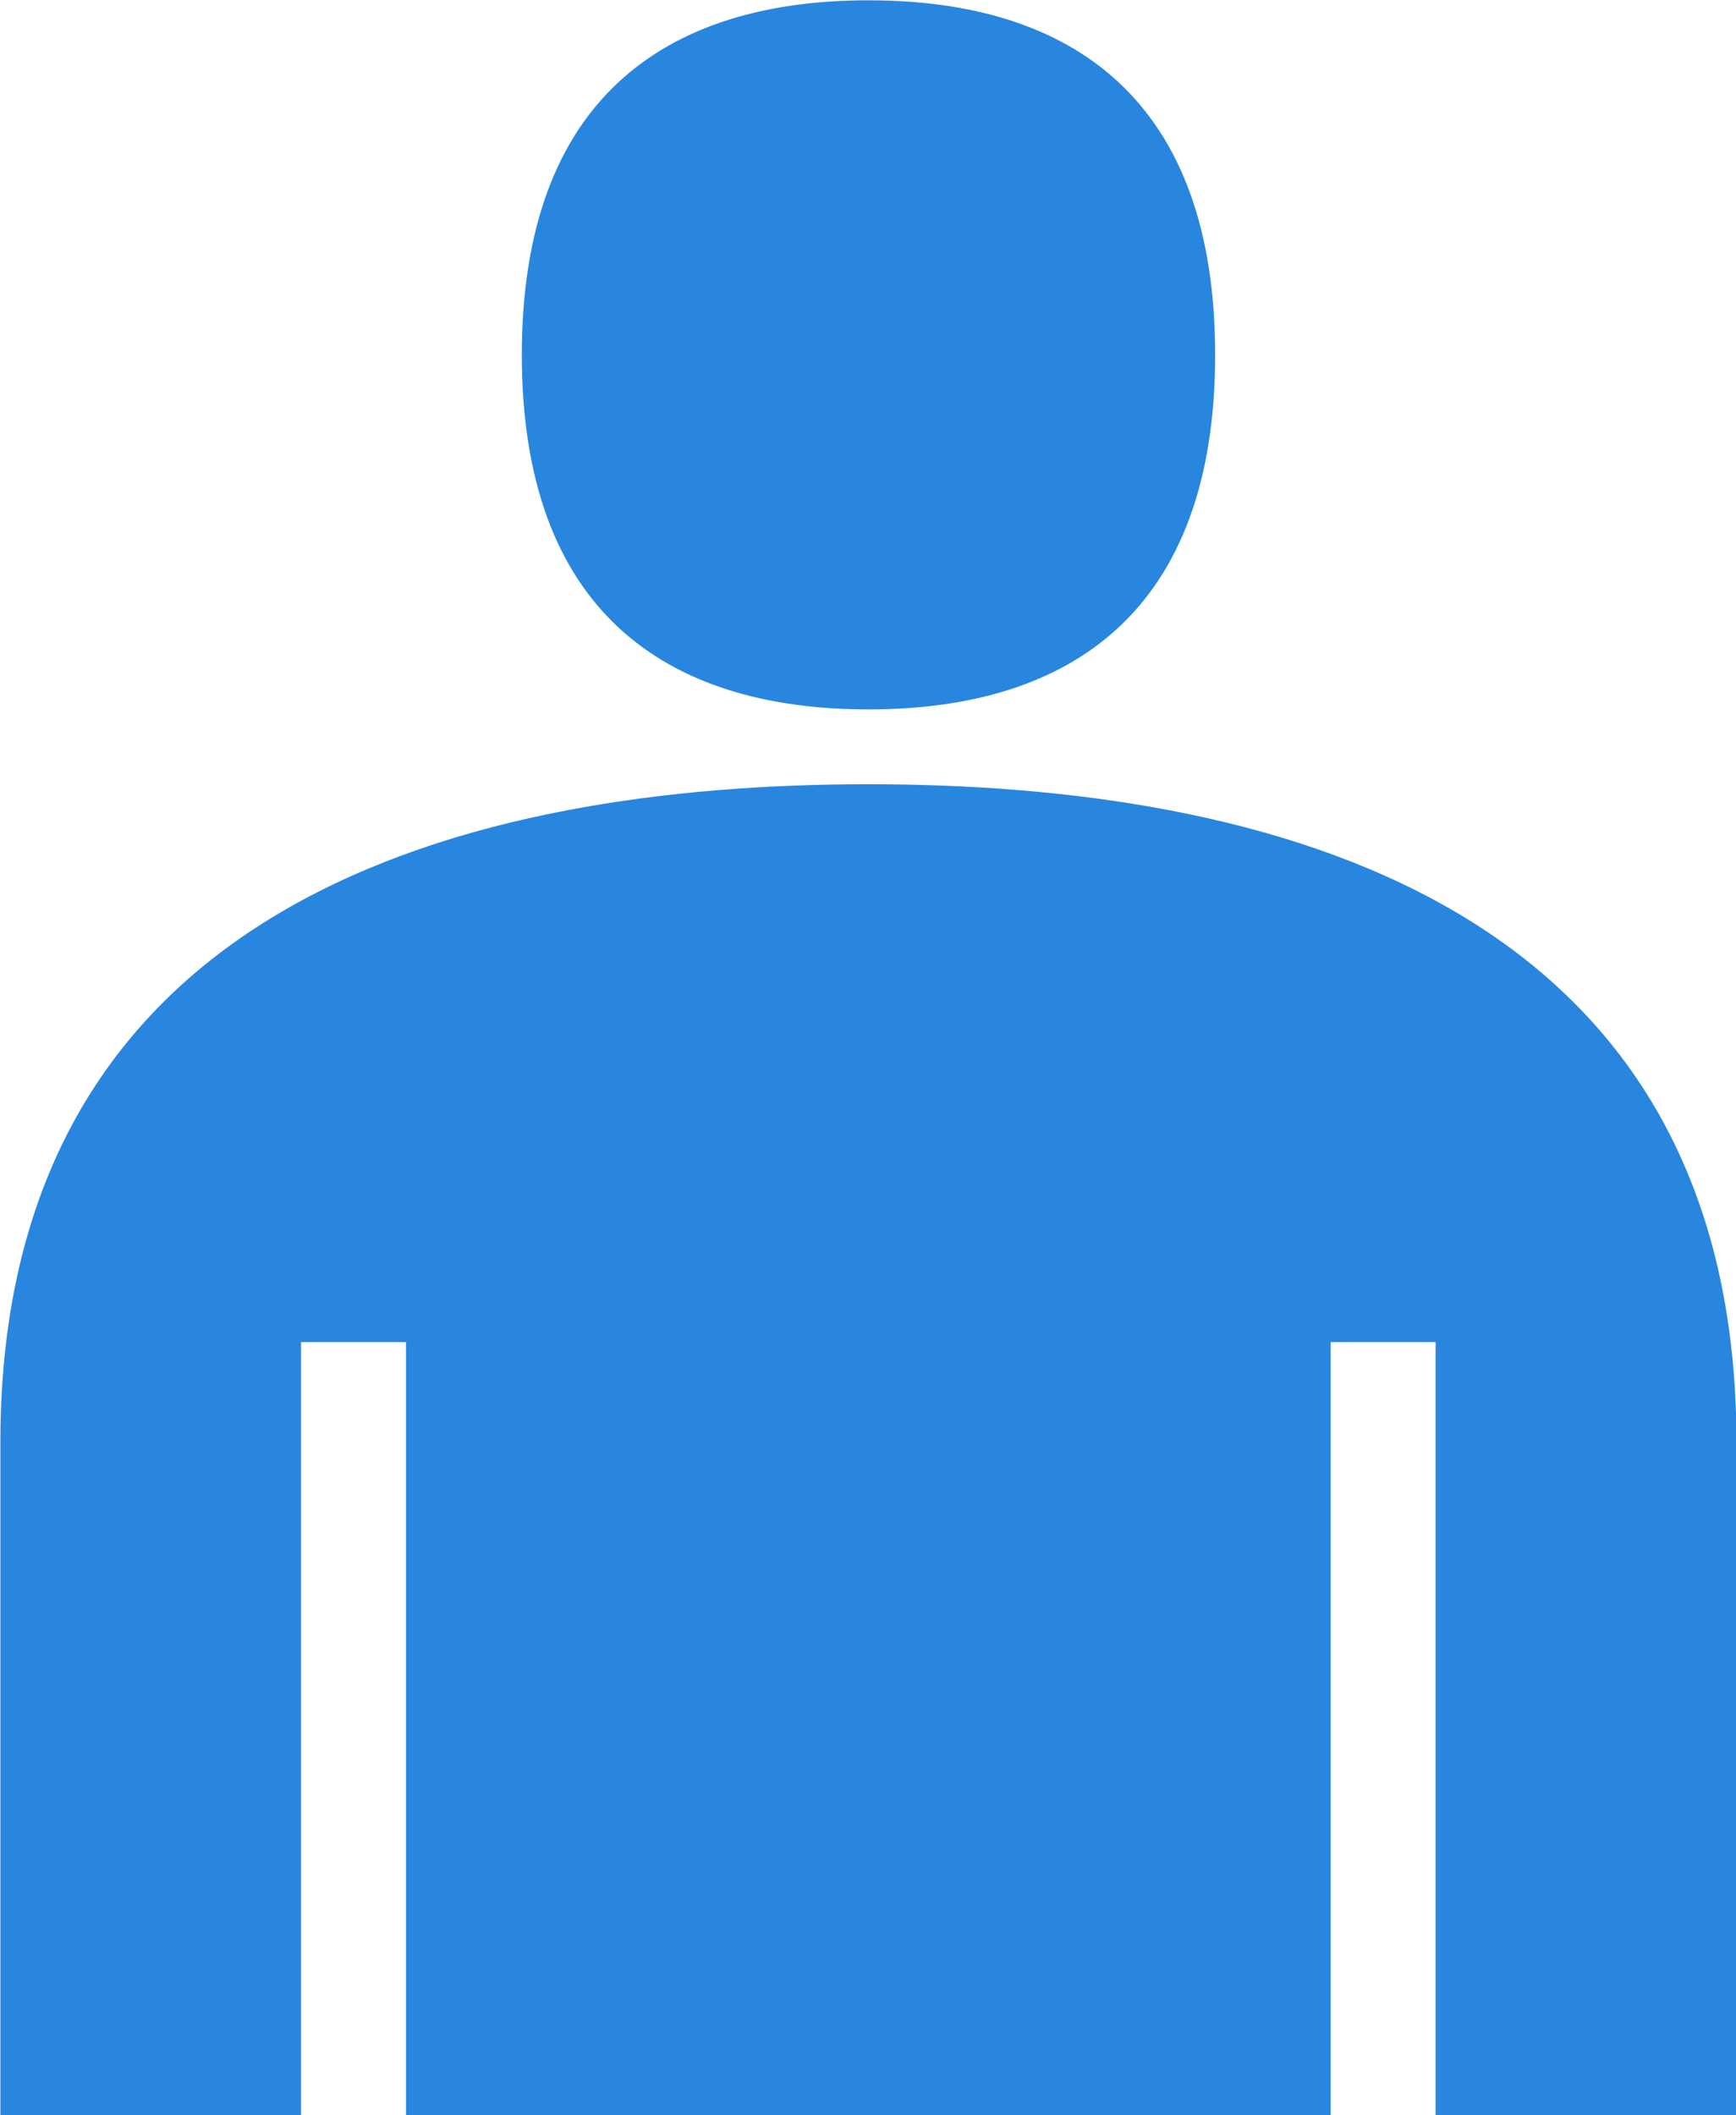 <svg xmlns="http://www.w3.org/2000/svg" width="46.125" height="56.188" viewBox="0 0 46.125 56.188">
  <defs>
    <style>
      .cls-1 {
        fill: #2986df;
        fill-rule: evenodd;
      }
    </style>
  </defs>
  <path id="first_person-BLUE.svg" class="cls-1" d="M770.262,506.451h-7.994V485.9h-2.787v20.551H734.913V485.9h-2.789v20.551h-7.989v-17.89c0-14.447,12.54-17.48,23.062-17.48s23.065,3.033,23.065,17.48v17.89ZM747.2,450.258c5.425,0,9.211,2.655,9.211,9.418s-3.786,9.418-9.211,9.418-9.21-2.655-9.21-9.418S741.776,450.258,747.2,450.258Z" transform="translate(-724.125 -450.25)"/>
</svg>
